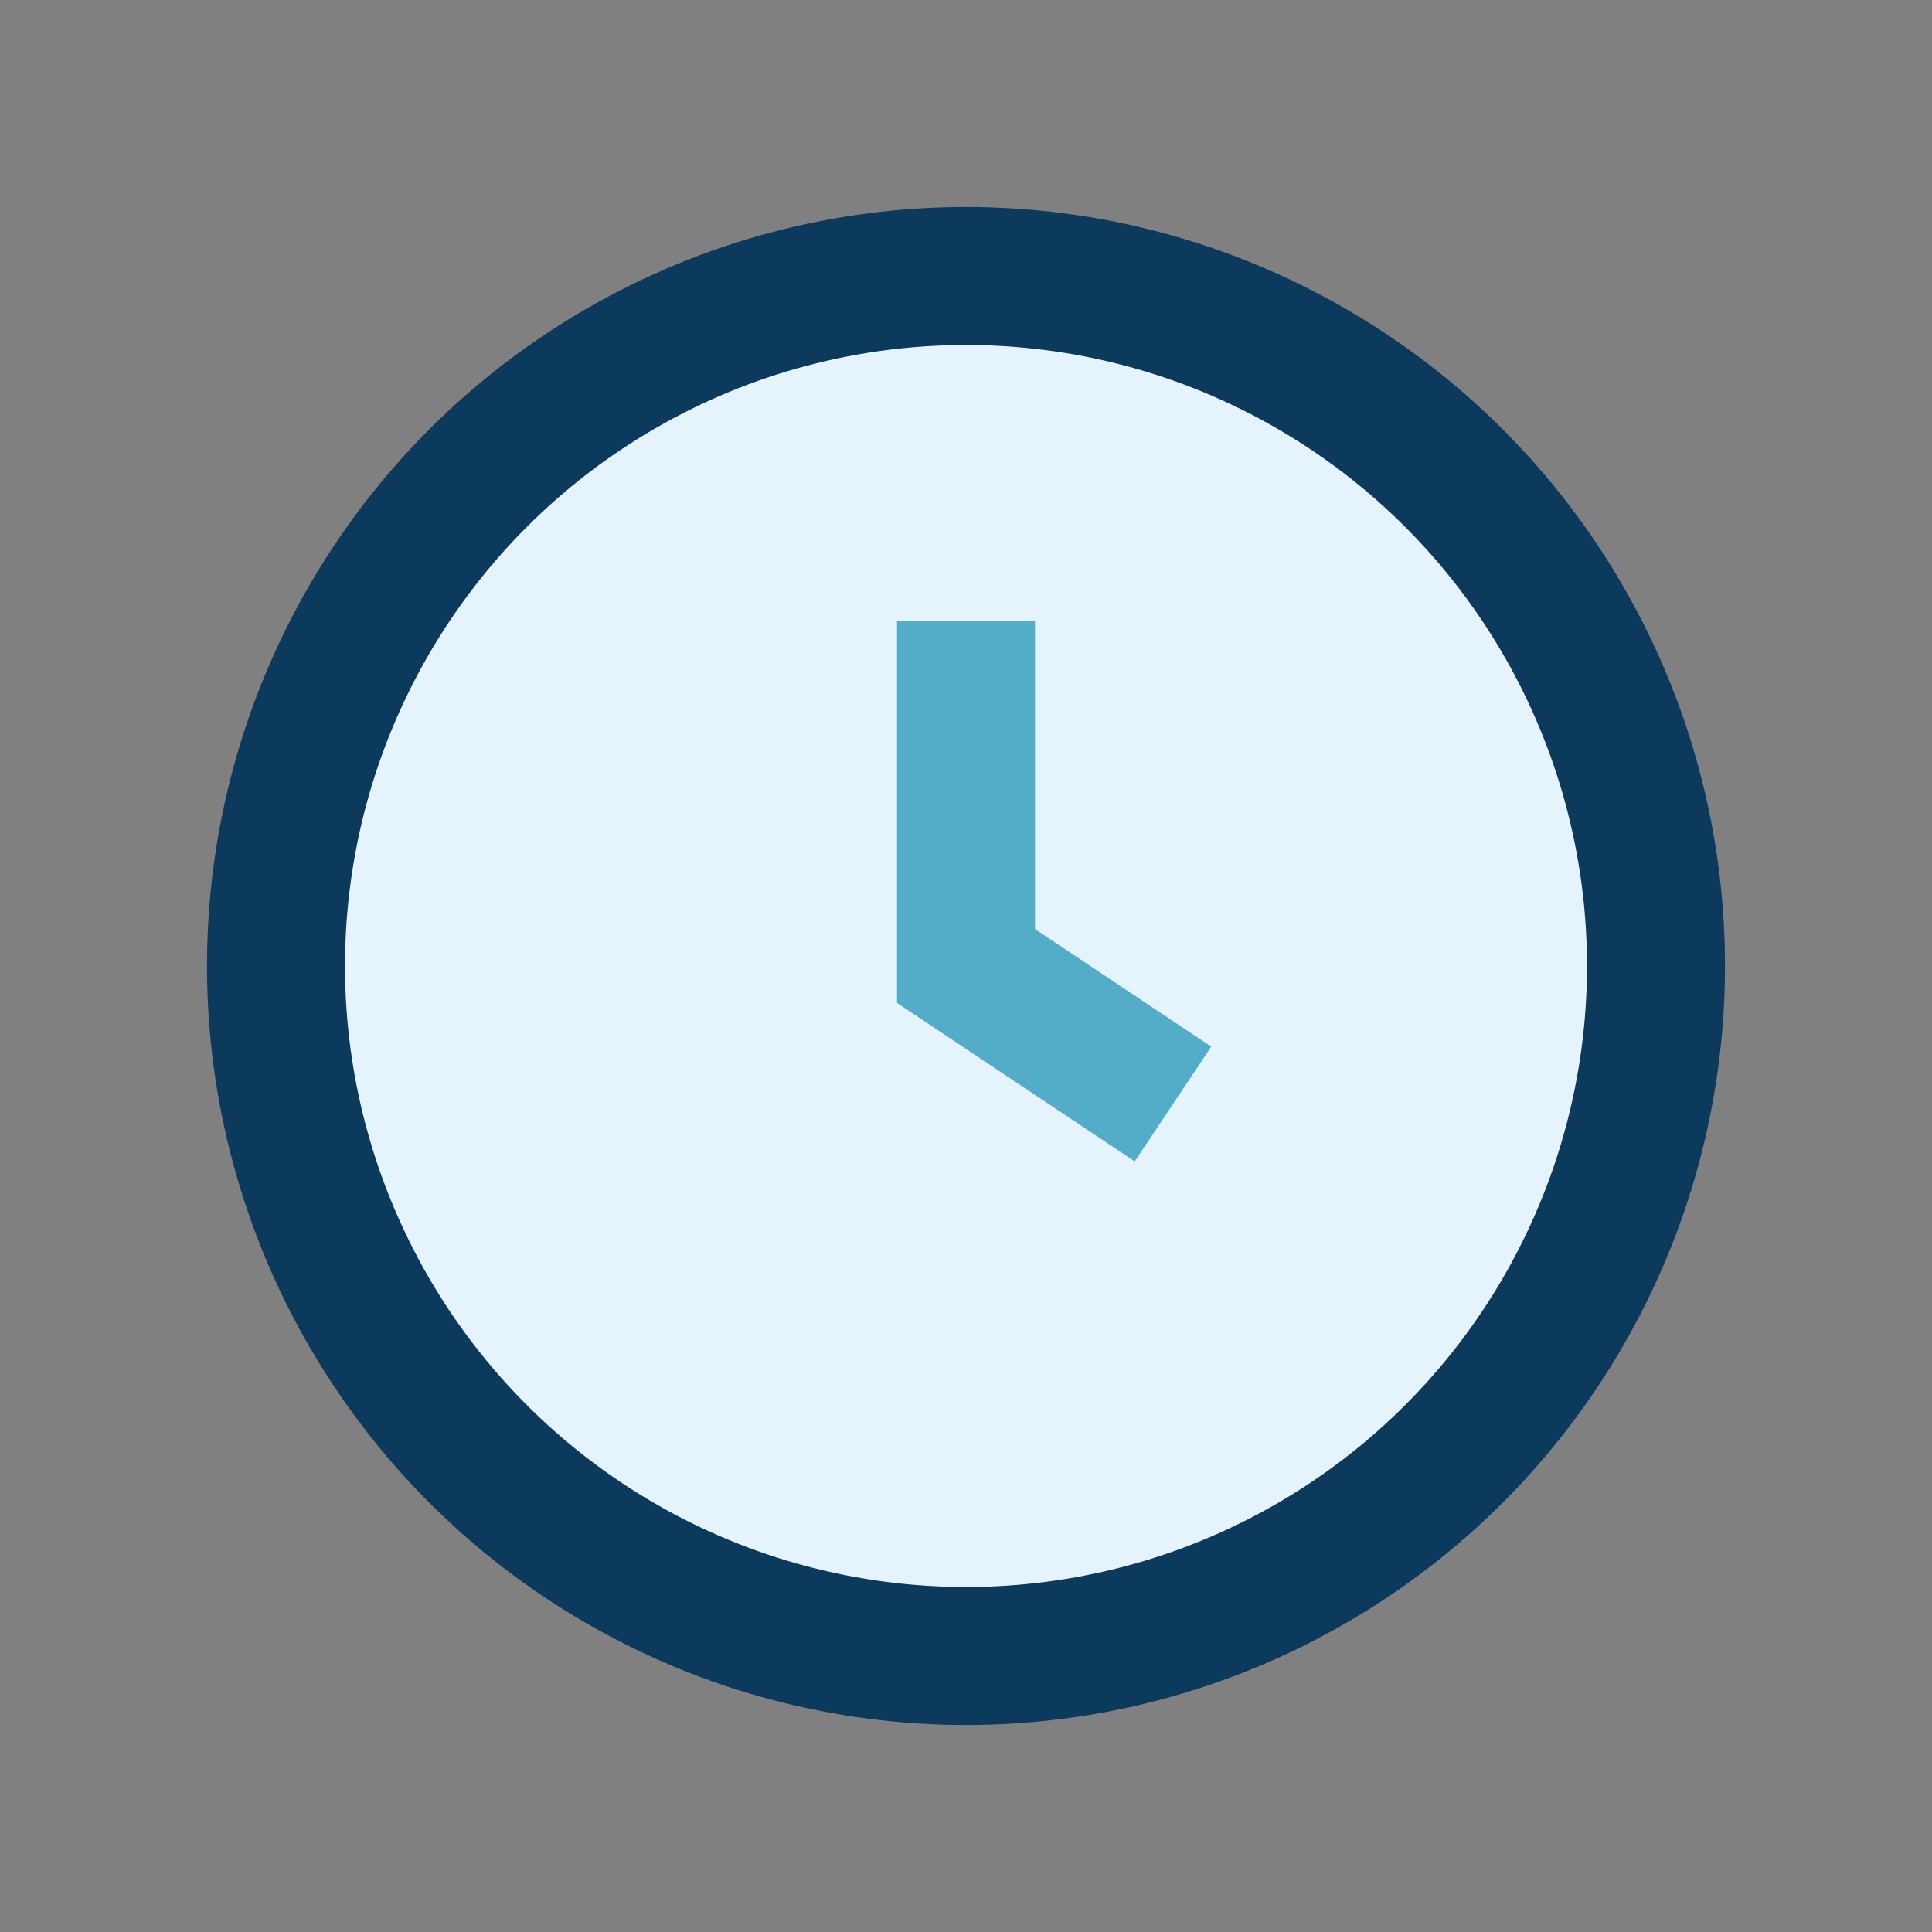 <?xml version="1.0" encoding="UTF-8"?>
<svg xmlns="http://www.w3.org/2000/svg" width="28" height="28" viewBox="0 0 28 28"><rect x="0" y="0" width="28" height="28" fill="#808080" stroke="none"/><circle cx="14" cy="14" r="10" fill="#E5F3FD" stroke="#0C3A5C" stroke-width="2"/><path d="M14 9v5l3 2" stroke="#53ADC8" stroke-width="2" fill="none"/></svg>